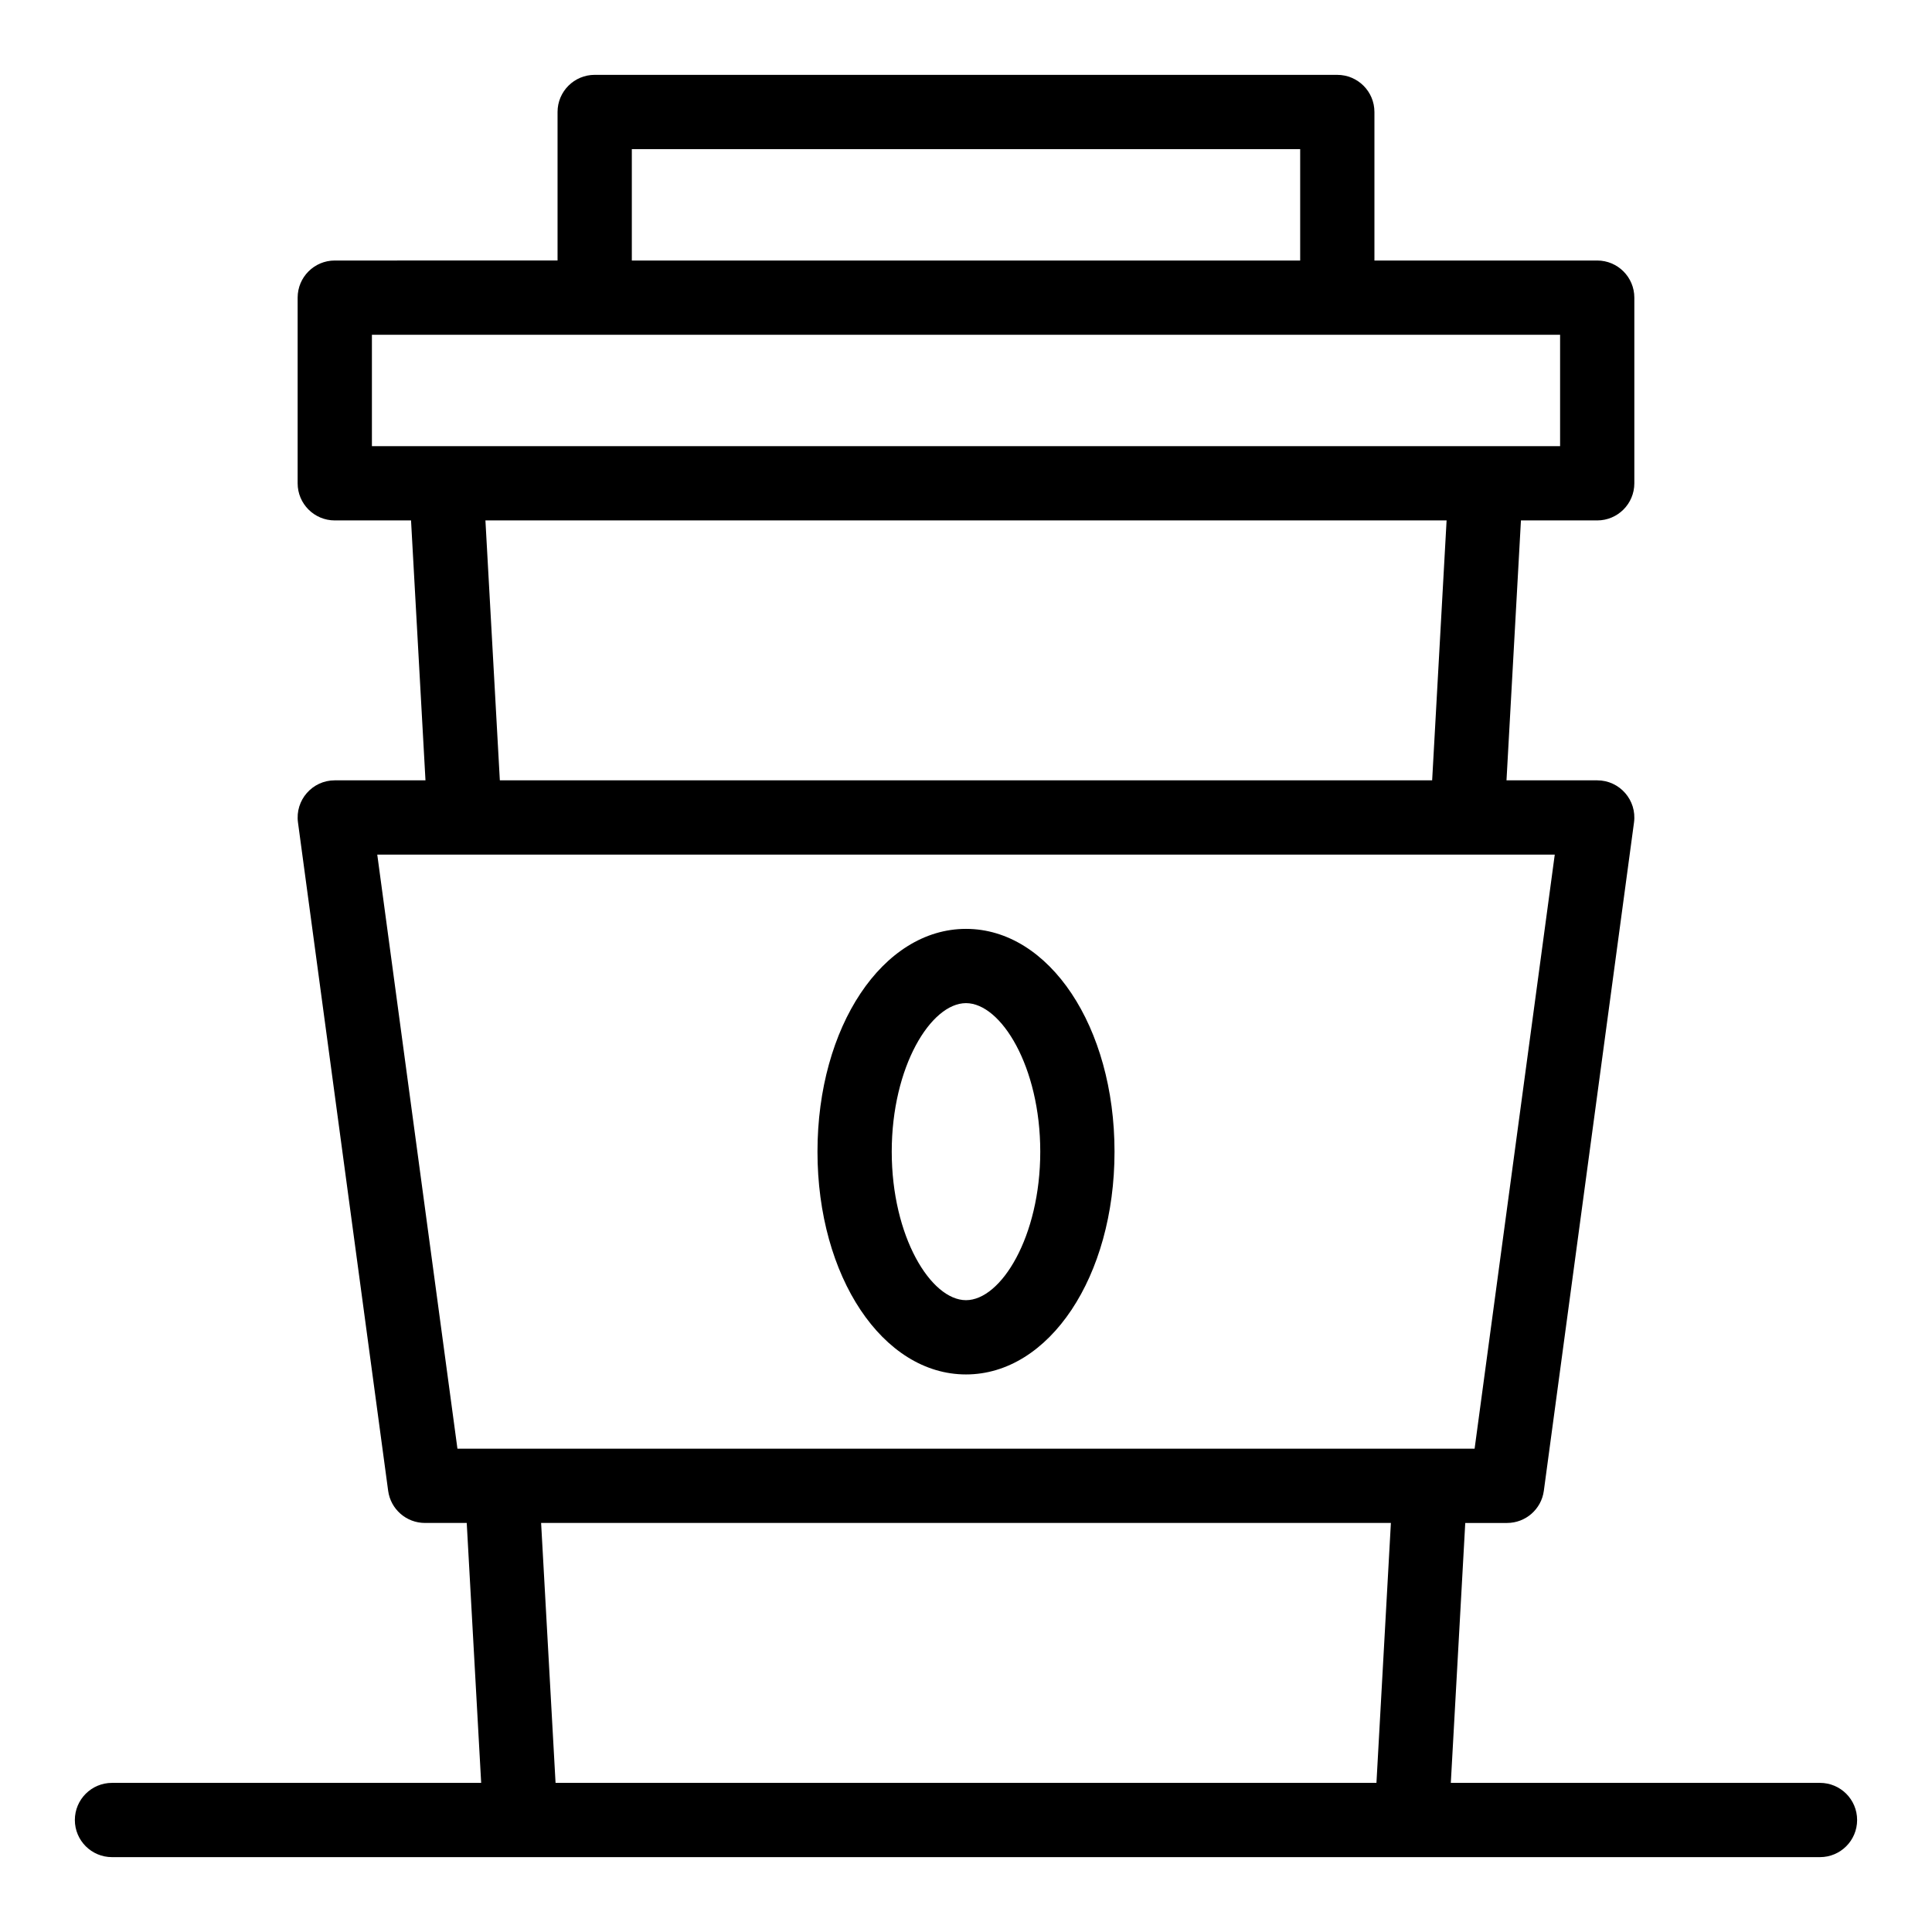 <?xml version="1.0" encoding="UTF-8"?>
<!-- The Best Svg Icon site in the world: iconSvg.co, Visit us! https://iconsvg.co -->
<svg fill="#000000" width="800px" height="800px" version="1.1" viewBox="144 144 512 512" xmlns="http://www.w3.org/2000/svg">
 <g>
  <path d="m400 508.24c22.07 0 39.359-25.934 39.359-59.039s-17.289-59.039-39.359-59.039-39.359 25.934-39.359 59.039c-0.004 33.105 17.285 59.039 39.359 59.039zm0-98.398c9.289 0 19.68 16.832 19.68 39.359 0 22.527-10.391 39.359-19.68 39.359s-19.68-16.832-19.68-39.359c0-22.527 10.391-39.359 19.68-39.359z"/>
  <path d="m626.32 616.48h-97.84l3.828-68.879h11.074c4.926 0 9.094-3.644 9.75-8.523l23.898-177.12c0.797-5.883-3.777-11.16-9.754-11.16h-24.039l3.828-68.879h20.211c5.434 0 9.84-4.406 9.84-9.84v-49.199c0-5.434-4.406-9.84-9.84-9.84h-59.039v-39.359c0-5.434-4.406-9.84-9.84-9.84l-196.8-0.004c-5.434 0-9.84 4.406-9.84 9.84v39.359l-59.039 0.004c-5.434 0-9.84 4.406-9.84 9.84v49.199c0 5.434 4.406 9.84 9.84 9.84h20.211l3.828 68.879h-24.039c-5.957 0-10.547 5.258-9.75 11.156l23.898 177.12c0.66 4.883 4.824 8.523 9.75 8.523h11.074l3.828 68.879-97.84 0.004c-5.434 0-9.84 4.406-9.84 9.84 0 5.434 4.406 9.84 9.84 9.84h452.64c5.434 0 9.84-4.406 9.84-9.84 0-5.434-4.406-9.84-9.84-9.84zm-314.88-432.96h177.12v29.52h-177.12zm-68.879 49.199h314.88v29.52h-314.88zm30.082 49.199h254.72l-3.828 68.879h-247.07zm-28.664 88.559h312.05l-21.242 157.44h-269.56zm47.25 246-3.828-68.879 225.2-0.004-3.828 68.879z"/>
 </g>
</svg>